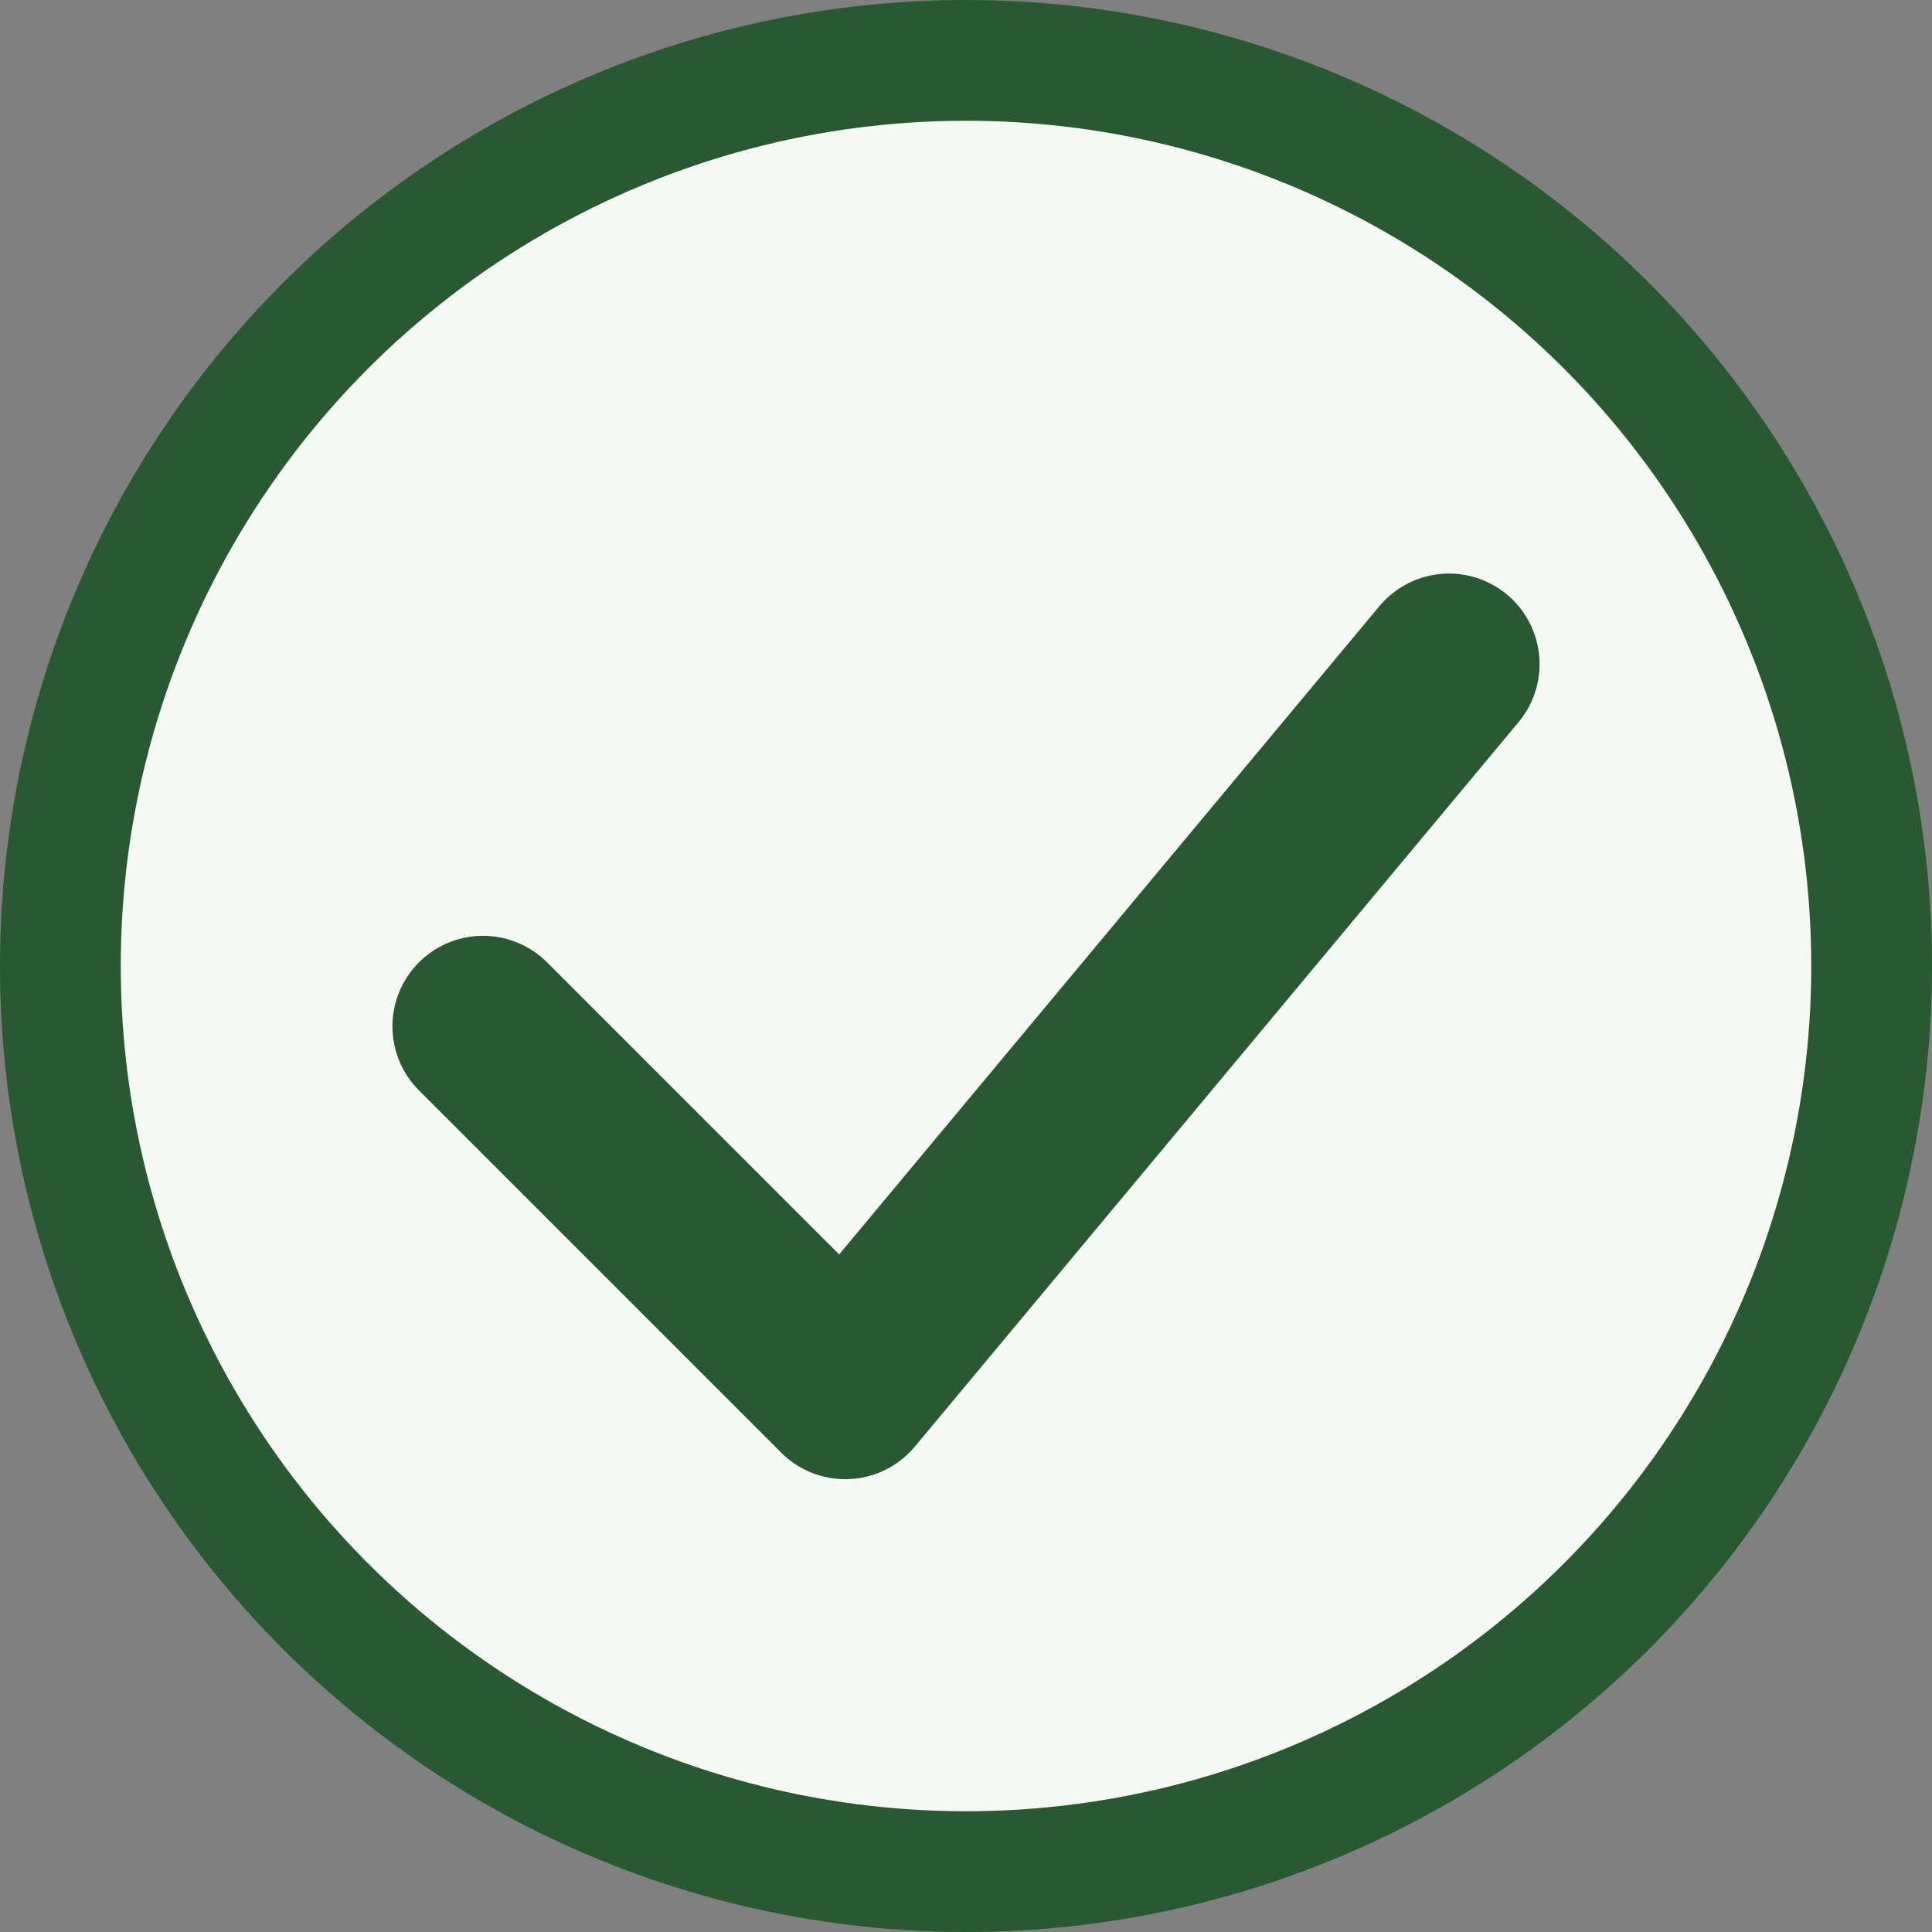 <?xml version="1.0" encoding="UTF-8"?>
<svg xmlns="http://www.w3.org/2000/svg" width="32" height="32" viewBox="0 0 32 32"><rect x="0" y="0" width="32" height="32" fill="#808080" stroke="none"/><circle cx="16" cy="16" r="15" fill="#F6F8F3" stroke="#285930" stroke-width="2"/><path d="M8 17l6 6 10-12" fill="none" stroke="#285930" stroke-width="3" stroke-linecap="round" stroke-linejoin="round"/></svg>
